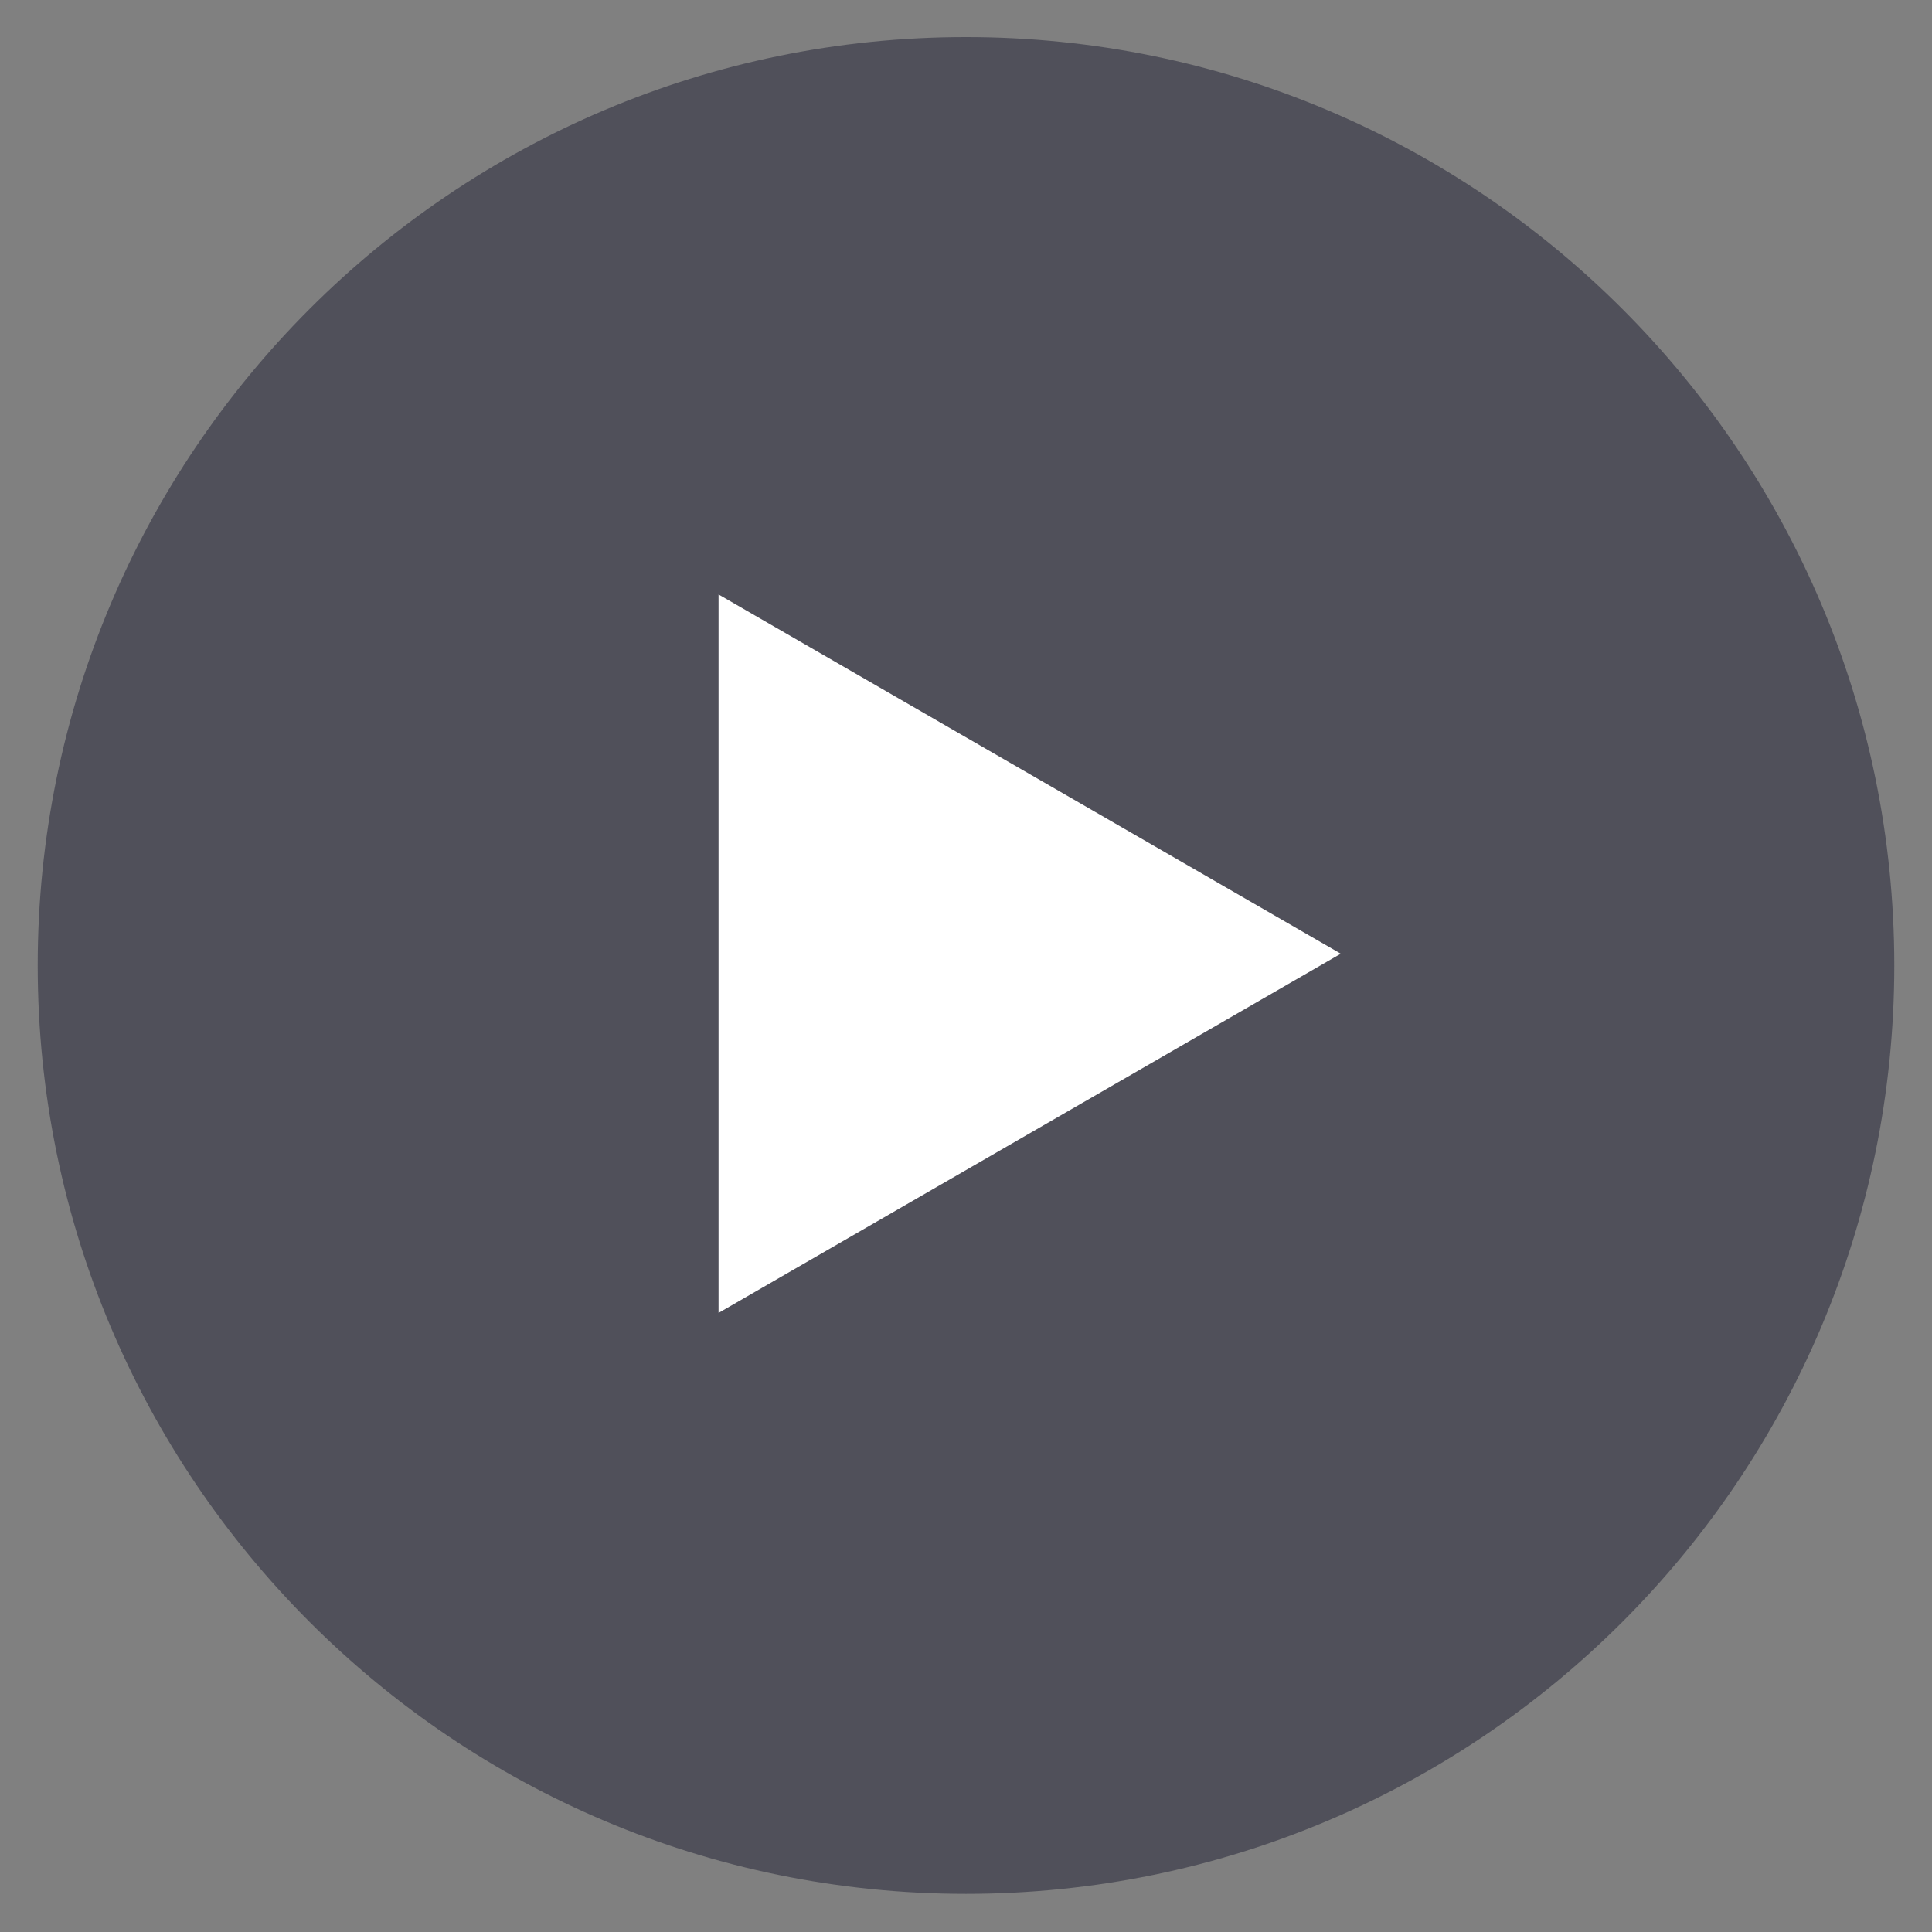 <?xml version="1.0" encoding="UTF-8" standalone="no"?>
<!DOCTYPE svg PUBLIC "-//W3C//DTD SVG 1.1//EN" "http://www.w3.org/Graphics/SVG/1.1/DTD/svg11.dtd">
<svg width="100%" height="100%" viewBox="0 0 26 26" version="1.1" xmlns="http://www.w3.org/2000/svg" xmlns:xlink="http://www.w3.org/1999/xlink" xml:space="preserve" xmlns:serif="http://www.serif.com/" style="fill-rule:evenodd;clip-rule:evenodd;stroke-linejoin:round;stroke-miterlimit:2;">
    <rect x="0" y="0" width="26" height="26" fill="#808080" stroke="none"/>
    <g transform="matrix(1,0,0,1,-1247,-10789)">
        <g id="i_sns02">
            <g transform="matrix(0,-0.833,-0.833,0,1260,10789.5)">
                <path d="M-14.997,-14.997C-23.28,-14.997 -29.996,-8.282 -29.996,0.001C-29.996,8.284 -23.28,14.997 -14.997,14.997C-6.714,14.997 0.001,8.284 0.001,0.001C0.001,-8.282 -6.714,-14.997 -14.997,-14.997" style="fill:rgb(80,80,90);fill-rule:nonzero;"/>
            </g>
            <g transform="matrix(0.833,0,0,0.833,1256.67,10797)">
                <path d="M0,11.607L10.052,5.804L0,0L0,11.607Z" style="fill:white;fill-rule:nonzero;"/>
            </g>
        </g>
    </g>
</svg>
